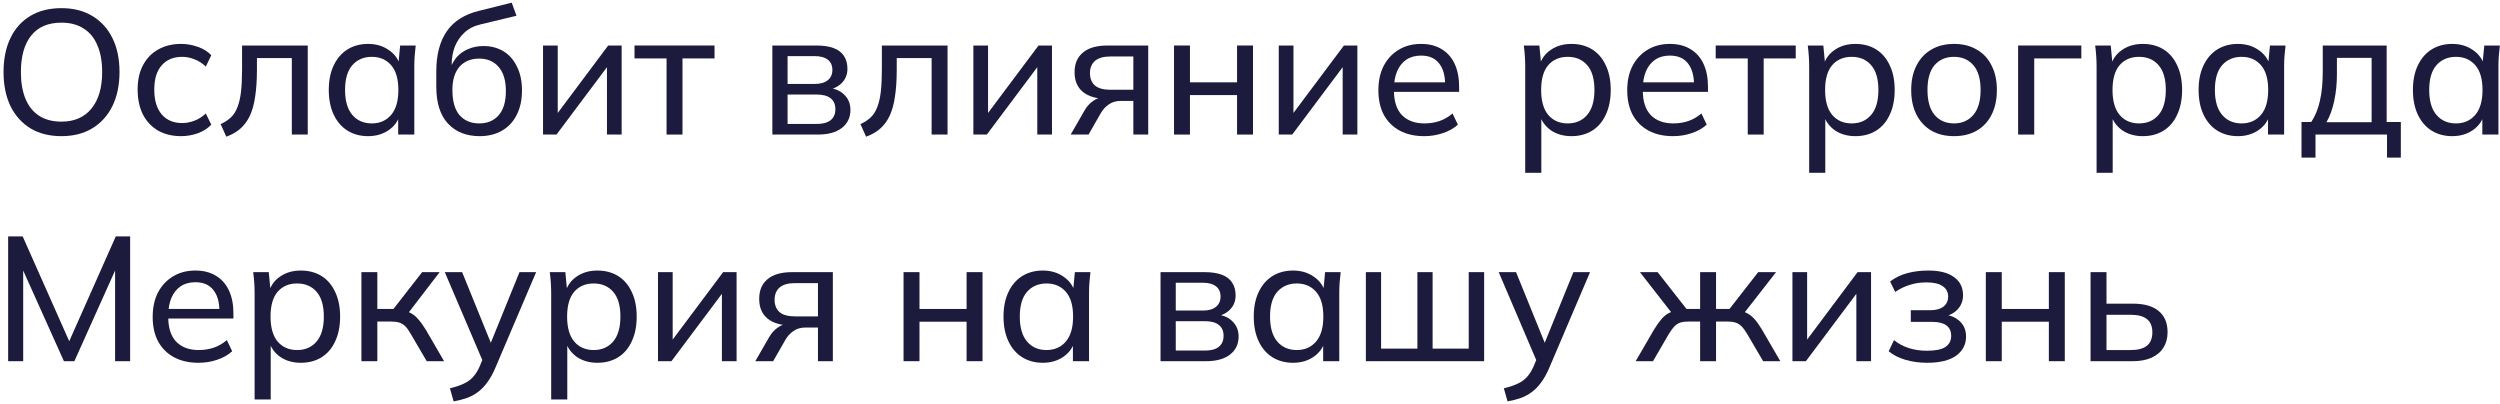 <?xml version="1.0" encoding="UTF-8"?> <svg xmlns="http://www.w3.org/2000/svg" width="353" height="57" viewBox="0 0 353 57" fill="none"><path d="M0.5 10.175C0.5 8.325 0.825 6.725 1.475 5.375C2.125 4.025 3.058 2.983 4.275 2.25C5.508 1.517 6.975 1.15 8.675 1.15C10.358 1.15 11.808 1.517 13.025 2.25C14.258 2.983 15.208 4.025 15.875 5.375C16.542 6.725 16.875 8.317 16.875 10.15C16.875 12 16.542 13.608 15.875 14.975C15.208 16.325 14.258 17.375 13.025 18.125C11.808 18.858 10.358 19.225 8.675 19.225C6.975 19.225 5.517 18.858 4.3 18.125C3.083 17.375 2.142 16.325 1.475 14.975C0.825 13.608 0.5 12.008 0.5 10.175ZM2.95 10.175C2.95 11.642 3.167 12.9 3.6 13.95C4.033 15 4.675 15.8 5.525 16.35C6.375 16.9 7.425 17.175 8.675 17.175C10.492 17.175 11.9 16.567 12.9 15.35C13.917 14.117 14.425 12.392 14.425 10.175C14.425 8.692 14.2 7.433 13.75 6.4C13.317 5.35 12.667 4.558 11.8 4.025C10.95 3.475 9.908 3.2 8.675 3.2C6.792 3.2 5.367 3.808 4.4 5.025C3.433 6.242 2.95 7.958 2.95 10.175Z" fill="#1D1B3D"></path><path d="M25.584 19.225C24.334 19.225 23.251 18.967 22.334 18.45C21.418 17.917 20.701 17.158 20.184 16.175C19.684 15.175 19.434 13.992 19.434 12.625C19.434 11.275 19.692 10.125 20.209 9.175C20.726 8.208 21.442 7.475 22.359 6.975C23.276 6.458 24.351 6.2 25.584 6.2C26.401 6.2 27.192 6.342 27.959 6.625C28.726 6.892 29.351 7.283 29.834 7.8L29.059 9.4C28.576 8.933 28.043 8.592 27.459 8.375C26.876 8.142 26.301 8.025 25.734 8.025C24.501 8.025 23.534 8.425 22.834 9.225C22.134 10.008 21.784 11.15 21.784 12.65C21.784 14.167 22.134 15.333 22.834 16.15C23.534 16.967 24.501 17.375 25.734 17.375C26.284 17.375 26.851 17.267 27.434 17.05C28.017 16.833 28.559 16.492 29.059 16.025L29.834 17.6C29.334 18.133 28.692 18.542 27.909 18.825C27.142 19.092 26.367 19.225 25.584 19.225Z" fill="#1D1B3D"></path><path d="M31.954 19.3L31.154 17.525C31.738 17.258 32.221 16.942 32.605 16.575C33.005 16.192 33.313 15.708 33.529 15.125C33.763 14.542 33.929 13.817 34.029 12.95C34.13 12.083 34.179 11.033 34.179 9.8V6.425H43.455V19H41.205V8.2H36.279V9.85C36.279 11.3 36.196 12.558 36.029 13.625C35.88 14.692 35.63 15.6 35.279 16.35C34.929 17.083 34.48 17.692 33.929 18.175C33.396 18.642 32.738 19.017 31.954 19.3Z" fill="#1D1B3D"></path><path d="M51.974 19.225C50.874 19.225 49.908 18.967 49.074 18.45C48.241 17.933 47.591 17.183 47.124 16.2C46.658 15.217 46.424 14.05 46.424 12.7C46.424 11.35 46.658 10.192 47.124 9.225C47.591 8.242 48.241 7.492 49.074 6.975C49.908 6.458 50.874 6.2 51.974 6.2C53.091 6.2 54.058 6.483 54.874 7.05C55.708 7.6 56.258 8.358 56.524 9.325H56.224L56.499 6.425H58.699C58.649 6.925 58.599 7.425 58.549 7.925C58.516 8.425 58.499 8.917 58.499 9.4V19H56.224V16.125H56.499C56.233 17.075 55.683 17.833 54.849 18.4C54.033 18.95 53.074 19.225 51.974 19.225ZM52.499 17.425C53.633 17.425 54.541 17.025 55.224 16.225C55.908 15.425 56.249 14.25 56.249 12.7C56.249 11.15 55.908 9.983 55.224 9.2C54.541 8.417 53.633 8.025 52.499 8.025C51.366 8.025 50.449 8.417 49.749 9.2C49.066 9.983 48.724 11.15 48.724 12.7C48.724 14.25 49.066 15.425 49.749 16.225C50.433 17.025 51.349 17.425 52.499 17.425Z" fill="#1D1B3D"></path><path d="M67.73 19.225C65.846 19.225 64.355 18.633 63.255 17.45C62.155 16.267 61.605 14.533 61.605 12.25V10.075C61.605 7.742 62.096 5.858 63.08 4.425C64.063 2.992 65.588 2.025 67.655 1.525L72.255 0.375L72.93 2.225L67.83 3.45C66.913 3.667 66.155 4.058 65.555 4.625C64.955 5.192 64.505 5.858 64.205 6.625C63.921 7.392 63.78 8.208 63.78 9.075V10.15H63.43C63.63 9.4 63.946 8.75 64.38 8.2C64.83 7.65 65.388 7.233 66.055 6.95C66.721 6.65 67.455 6.5 68.255 6.5C69.338 6.5 70.288 6.75 71.105 7.25C71.921 7.75 72.555 8.475 73.005 9.425C73.471 10.358 73.705 11.475 73.705 12.775C73.705 14.108 73.455 15.258 72.955 16.225C72.471 17.192 71.78 17.933 70.88 18.45C69.98 18.967 68.93 19.225 67.73 19.225ZM67.655 17.425C68.821 17.425 69.738 17.042 70.405 16.275C71.088 15.508 71.43 14.367 71.43 12.85C71.43 11.367 71.088 10.233 70.405 9.45C69.738 8.667 68.821 8.275 67.655 8.275C66.488 8.275 65.563 8.658 64.88 9.425C64.213 10.192 63.88 11.283 63.88 12.7C63.88 14.283 64.213 15.467 64.88 16.25C65.563 17.033 66.488 17.425 67.655 17.425Z" fill="#1D1B3D"></path><path d="M76.677 19V6.425H78.752V16.85H78.078L85.877 6.425H87.778V19H85.703V8.55H86.403L78.578 19H76.677Z" fill="#1D1B3D"></path><path d="M94.118 19V8.25H89.593V6.425H100.893V8.25H96.368V19H94.118Z" fill="#1D1B3D"></path><path d="M109.057 19V6.425H115.257C116.257 6.425 117.082 6.55 117.732 6.8C118.382 7.05 118.866 7.425 119.182 7.925C119.499 8.408 119.657 9.008 119.657 9.725C119.657 10.525 119.382 11.2 118.832 11.75C118.282 12.283 117.566 12.608 116.682 12.725V12.4C117.732 12.433 118.557 12.742 119.157 13.325C119.774 13.892 120.082 14.625 120.082 15.525C120.082 16.592 119.674 17.442 118.857 18.075C118.057 18.692 116.932 19 115.482 19H109.057ZM111.207 17.5H115.332C116.182 17.5 116.832 17.325 117.282 16.975C117.732 16.608 117.957 16.092 117.957 15.425C117.957 14.742 117.732 14.225 117.282 13.875C116.832 13.525 116.182 13.35 115.332 13.35H111.207V17.5ZM111.207 11.85H115.057C115.841 11.85 116.449 11.675 116.882 11.325C117.316 10.975 117.532 10.492 117.532 9.875C117.532 9.242 117.316 8.758 116.882 8.425C116.449 8.092 115.841 7.925 115.057 7.925H111.207V11.85Z" fill="#1D1B3D"></path><path d="M122.294 19.3L121.494 17.525C122.078 17.258 122.561 16.942 122.944 16.575C123.344 16.192 123.653 15.708 123.869 15.125C124.103 14.542 124.269 13.817 124.369 12.95C124.469 12.083 124.519 11.033 124.519 9.8V6.425H133.794V19H131.544V8.2H126.619V9.85C126.619 11.3 126.536 12.558 126.369 13.625C126.219 14.692 125.969 15.6 125.619 16.35C125.269 17.083 124.819 17.692 124.269 18.175C123.736 18.642 123.078 19.017 122.294 19.3Z" fill="#1D1B3D"></path><path d="M137.439 19V6.425H139.514V16.85H138.839L146.639 6.425H148.539V19H146.464V8.55H147.164L139.339 19H137.439Z" fill="#1D1B3D"></path><path d="M151.179 19L153.154 15.575C153.471 15.025 153.871 14.583 154.354 14.25C154.838 13.9 155.346 13.725 155.879 13.725H156.279L156.254 13.95C154.838 13.95 153.729 13.633 152.929 13C152.129 12.35 151.729 11.417 151.729 10.2C151.729 9 152.121 8.075 152.904 7.425C153.688 6.758 154.854 6.425 156.404 6.425H162.129V19H160.029V14.25H158.229C157.579 14.25 157.021 14.417 156.554 14.75C156.088 15.067 155.704 15.492 155.404 16.025L153.704 19H151.179ZM156.804 12.675H160.029V7.975H156.804C155.821 7.975 155.088 8.183 154.604 8.6C154.138 9.017 153.904 9.592 153.904 10.325C153.904 11.075 154.138 11.658 154.604 12.075C155.088 12.475 155.821 12.675 156.804 12.675Z" fill="#1D1B3D"></path><path d="M165.772 19V6.425H168.022V11.625H174.672V6.425H176.922V19H174.672V13.425H168.022V19H165.772Z" fill="#1D1B3D"></path><path d="M180.561 19V6.425H182.636V16.85H181.961L189.761 6.425H191.661V19H189.586V8.55H190.286L182.461 19H180.561Z" fill="#1D1B3D"></path><path d="M201.102 19.225C199.768 19.225 198.618 18.967 197.652 18.45C196.685 17.933 195.935 17.192 195.402 16.225C194.885 15.258 194.627 14.1 194.627 12.75C194.627 11.417 194.877 10.267 195.377 9.3C195.893 8.317 196.602 7.558 197.502 7.025C198.402 6.475 199.452 6.2 200.652 6.2C201.802 6.2 202.777 6.45 203.577 6.95C204.377 7.433 204.985 8.125 205.402 9.025C205.818 9.925 206.027 10.992 206.027 12.225V12.975H196.402V11.625H204.477L204.052 11.95C204.052 10.65 203.76 9.642 203.177 8.925C202.61 8.208 201.768 7.85 200.652 7.85C199.835 7.85 199.143 8.042 198.577 8.425C198.01 8.808 197.577 9.35 197.277 10.05C196.977 10.75 196.827 11.583 196.827 12.55V12.775C196.827 14.308 197.202 15.467 197.952 16.25C198.718 17.033 199.777 17.425 201.127 17.425C201.877 17.425 202.577 17.317 203.227 17.1C203.877 16.883 204.502 16.525 205.102 16.025L205.852 17.6C205.285 18.117 204.577 18.517 203.727 18.8C202.893 19.083 202.018 19.225 201.102 19.225Z" fill="#1D1B3D"></path><path d="M215.36 24.4V9.4C215.36 8.917 215.343 8.425 215.31 7.925C215.277 7.425 215.227 6.925 215.16 6.425H217.36L217.635 9.325H217.36C217.61 8.358 218.143 7.6 218.96 7.05C219.777 6.483 220.752 6.2 221.885 6.2C223.002 6.2 223.977 6.458 224.81 6.975C225.643 7.492 226.285 8.242 226.735 9.225C227.202 10.192 227.435 11.35 227.435 12.7C227.435 14.05 227.202 15.217 226.735 16.2C226.285 17.183 225.643 17.933 224.81 18.45C223.977 18.967 223.002 19.225 221.885 19.225C220.768 19.225 219.802 18.95 218.985 18.4C218.185 17.833 217.643 17.075 217.36 16.125H217.635V24.4H215.36ZM221.36 17.425C222.51 17.425 223.427 17.025 224.11 16.225C224.793 15.425 225.135 14.25 225.135 12.7C225.135 11.15 224.793 9.983 224.11 9.2C223.427 8.417 222.51 8.025 221.36 8.025C220.21 8.025 219.293 8.417 218.61 9.2C217.943 9.983 217.61 11.15 217.61 12.7C217.61 14.25 217.943 15.425 218.61 16.225C219.293 17.025 220.21 17.425 221.36 17.425Z" fill="#1D1B3D"></path><path d="M236.24 19.225C234.907 19.225 233.757 18.967 232.79 18.45C231.824 17.933 231.074 17.192 230.54 16.225C230.024 15.258 229.765 14.1 229.765 12.75C229.765 11.417 230.015 10.267 230.515 9.3C231.032 8.317 231.74 7.558 232.64 7.025C233.54 6.475 234.59 6.2 235.79 6.2C236.94 6.2 237.915 6.45 238.715 6.95C239.515 7.433 240.124 8.125 240.54 9.025C240.957 9.925 241.165 10.992 241.165 12.225V12.975H231.54V11.625H239.615L239.19 11.95C239.19 10.65 238.899 9.642 238.315 8.925C237.749 8.208 236.907 7.85 235.79 7.85C234.974 7.85 234.282 8.042 233.715 8.425C233.149 8.808 232.715 9.35 232.415 10.05C232.115 10.75 231.965 11.583 231.965 12.55V12.775C231.965 14.308 232.34 15.467 233.09 16.25C233.857 17.033 234.915 17.425 236.265 17.425C237.015 17.425 237.715 17.317 238.365 17.1C239.015 16.883 239.64 16.525 240.24 16.025L240.99 17.6C240.424 18.117 239.715 18.517 238.865 18.8C238.032 19.083 237.157 19.225 236.24 19.225Z" fill="#1D1B3D"></path><path d="M246.782 19V8.25H242.257V6.425H253.557V8.25H249.032V19H246.782Z" fill="#1D1B3D"></path><path d="M255.455 24.4V9.4C255.455 8.917 255.438 8.425 255.405 7.925C255.371 7.425 255.321 6.925 255.255 6.425H257.455L257.73 9.325H257.455C257.705 8.358 258.238 7.6 259.055 7.05C259.871 6.483 260.846 6.2 261.98 6.2C263.096 6.2 264.071 6.458 264.905 6.975C265.738 7.492 266.38 8.242 266.83 9.225C267.296 10.192 267.53 11.35 267.53 12.7C267.53 14.05 267.296 15.217 266.83 16.2C266.38 17.183 265.738 17.933 264.905 18.45C264.071 18.967 263.096 19.225 261.98 19.225C260.863 19.225 259.896 18.95 259.08 18.4C258.28 17.833 257.738 17.075 257.455 16.125H257.73V24.4H255.455ZM261.455 17.425C262.605 17.425 263.521 17.025 264.205 16.225C264.888 15.425 265.23 14.25 265.23 12.7C265.23 11.15 264.888 9.983 264.205 9.2C263.521 8.417 262.605 8.025 261.455 8.025C260.305 8.025 259.388 8.417 258.705 9.2C258.038 9.983 257.705 11.15 257.705 12.7C257.705 14.25 258.038 15.425 258.705 16.225C259.388 17.025 260.305 17.425 261.455 17.425Z" fill="#1D1B3D"></path><path d="M275.91 19.225C274.677 19.225 273.61 18.967 272.71 18.45C271.81 17.917 271.11 17.167 270.61 16.2C270.11 15.217 269.86 14.05 269.86 12.7C269.86 11.367 270.11 10.217 270.61 9.25C271.11 8.267 271.81 7.517 272.71 7C273.61 6.467 274.677 6.2 275.91 6.2C277.143 6.2 278.21 6.467 279.11 7C280.027 7.517 280.727 8.267 281.21 9.25C281.71 10.217 281.96 11.367 281.96 12.7C281.96 14.05 281.71 15.217 281.21 16.2C280.727 17.167 280.027 17.917 279.11 18.45C278.21 18.967 277.143 19.225 275.91 19.225ZM275.91 17.425C277.043 17.425 277.952 17.025 278.635 16.225C279.318 15.425 279.66 14.25 279.66 12.7C279.66 11.15 279.318 9.983 278.635 9.2C277.952 8.417 277.043 8.025 275.91 8.025C274.76 8.025 273.843 8.417 273.16 9.2C272.493 9.983 272.16 11.15 272.16 12.7C272.16 14.25 272.493 15.425 273.16 16.225C273.843 17.025 274.76 17.425 275.91 17.425Z" fill="#1D1B3D"></path><path d="M284.958 19V6.425H293.883V8.25H287.233V19H284.958Z" fill="#1D1B3D"></path><path d="M296.038 24.4V9.4C296.038 8.917 296.021 8.425 295.988 7.925C295.954 7.425 295.904 6.925 295.838 6.425H298.038L298.313 9.325H298.038C298.288 8.358 298.821 7.6 299.638 7.05C300.454 6.483 301.429 6.2 302.563 6.2C303.679 6.2 304.654 6.458 305.488 6.975C306.321 7.492 306.963 8.242 307.413 9.225C307.879 10.192 308.113 11.35 308.113 12.7C308.113 14.05 307.879 15.217 307.413 16.2C306.963 17.183 306.321 17.933 305.488 18.45C304.654 18.967 303.679 19.225 302.563 19.225C301.446 19.225 300.479 18.95 299.663 18.4C298.863 17.833 298.321 17.075 298.038 16.125H298.313V24.4H296.038ZM302.038 17.425C303.188 17.425 304.104 17.025 304.788 16.225C305.471 15.425 305.813 14.25 305.813 12.7C305.813 11.15 305.471 9.983 304.788 9.2C304.104 8.417 303.188 8.025 302.038 8.025C300.888 8.025 299.971 8.417 299.288 9.2C298.621 9.983 298.288 11.15 298.288 12.7C298.288 14.25 298.621 15.425 299.288 16.225C299.971 17.025 300.888 17.425 302.038 17.425Z" fill="#1D1B3D"></path><path d="M315.993 19.225C314.893 19.225 313.926 18.967 313.093 18.45C312.26 17.933 311.61 17.183 311.143 16.2C310.676 15.217 310.443 14.05 310.443 12.7C310.443 11.35 310.676 10.192 311.143 9.225C311.61 8.242 312.26 7.492 313.093 6.975C313.926 6.458 314.893 6.2 315.993 6.2C317.11 6.2 318.076 6.483 318.893 7.05C319.726 7.6 320.276 8.358 320.543 9.325H320.243L320.518 6.425H322.718C322.668 6.925 322.618 7.425 322.568 7.925C322.535 8.425 322.518 8.917 322.518 9.4V19H320.243V16.125H320.518C320.251 17.075 319.701 17.833 318.868 18.4C318.051 18.95 317.093 19.225 315.993 19.225ZM316.518 17.425C317.651 17.425 318.56 17.025 319.243 16.225C319.926 15.425 320.268 14.25 320.268 12.7C320.268 11.15 319.926 9.983 319.243 9.2C318.56 8.417 317.651 8.025 316.518 8.025C315.385 8.025 314.468 8.417 313.768 9.2C313.085 9.983 312.743 11.15 312.743 12.7C312.743 14.25 313.085 15.425 313.768 16.225C314.451 17.025 315.368 17.425 316.518 17.425Z" fill="#1D1B3D"></path><path d="M324.973 22.25V17.225H326.348C326.915 16.375 327.323 15.375 327.573 14.225C327.84 13.075 327.973 11.708 327.973 10.125V6.425H336.998V17.225H338.998V22.25H337.048V19H326.948V22.25H324.973ZM328.498 17.25H334.873V8.175H329.973V10.525C329.973 11.792 329.848 13.025 329.598 14.225C329.348 15.408 328.982 16.417 328.498 17.25Z" fill="#1D1B3D"></path><path d="M346.255 19.225C345.155 19.225 344.188 18.967 343.355 18.45C342.521 17.933 341.871 17.183 341.405 16.2C340.938 15.217 340.705 14.05 340.705 12.7C340.705 11.35 340.938 10.192 341.405 9.225C341.871 8.242 342.521 7.492 343.355 6.975C344.188 6.458 345.155 6.2 346.255 6.2C347.371 6.2 348.338 6.483 349.155 7.05C349.988 7.6 350.538 8.358 350.805 9.325H350.505L350.78 6.425H352.98C352.93 6.925 352.88 7.425 352.83 7.925C352.796 8.425 352.78 8.917 352.78 9.4V19H350.505V16.125H350.78C350.513 17.075 349.963 17.833 349.13 18.4C348.313 18.95 347.355 19.225 346.255 19.225ZM346.78 17.425C347.913 17.425 348.821 17.025 349.505 16.225C350.188 15.425 350.53 14.25 350.53 12.7C350.53 11.15 350.188 9.983 349.505 9.2C348.821 8.417 347.913 8.025 346.78 8.025C345.646 8.025 344.73 8.417 344.03 9.2C343.346 9.983 343.005 11.15 343.005 12.7C343.005 14.25 343.346 15.425 344.03 16.225C344.713 17.025 345.63 17.425 346.78 17.425Z" fill="#1D1B3D"></path><path d="M1.15 51V33.375H3.2L10.15 49.025H9.4L16.35 33.375H18.375V51H16.25V36.475H17.025L10.5 51H9.025L2.5 36.475H3.275V51H1.15Z" fill="#1D1B3D"></path><path d="M28.033 51.225C26.7 51.225 25.55 50.967 24.583 50.45C23.616 49.933 22.866 49.192 22.333 48.225C21.817 47.258 21.558 46.1 21.558 44.75C21.558 43.417 21.808 42.267 22.308 41.3C22.825 40.317 23.533 39.558 24.433 39.025C25.333 38.475 26.383 38.2 27.583 38.2C28.733 38.2 29.708 38.45 30.508 38.95C31.308 39.433 31.916 40.125 32.333 41.025C32.75 41.925 32.958 42.992 32.958 44.225V44.975H23.333V43.625H31.408L30.983 43.95C30.983 42.65 30.692 41.642 30.108 40.925C29.541 40.208 28.7 39.85 27.583 39.85C26.767 39.85 26.075 40.042 25.508 40.425C24.942 40.808 24.508 41.35 24.208 42.05C23.908 42.75 23.758 43.583 23.758 44.55V44.775C23.758 46.308 24.133 47.467 24.883 48.25C25.65 49.033 26.708 49.425 28.058 49.425C28.808 49.425 29.508 49.317 30.158 49.1C30.808 48.883 31.433 48.525 32.033 48.025L32.783 49.6C32.217 50.117 31.508 50.517 30.658 50.8C29.825 51.083 28.95 51.225 28.033 51.225Z" fill="#1D1B3D"></path><path d="M35.95 56.4V41.4C35.95 40.917 35.933 40.425 35.9 39.925C35.867 39.425 35.816 38.925 35.75 38.425H37.95L38.225 41.325H37.95C38.2 40.358 38.733 39.6 39.55 39.05C40.367 38.483 41.342 38.2 42.475 38.2C43.592 38.2 44.566 38.458 45.4 38.975C46.233 39.492 46.875 40.242 47.325 41.225C47.791 42.192 48.025 43.35 48.025 44.7C48.025 46.05 47.791 47.217 47.325 48.2C46.875 49.183 46.233 49.933 45.4 50.45C44.566 50.967 43.592 51.225 42.475 51.225C41.358 51.225 40.392 50.95 39.575 50.4C38.775 49.833 38.233 49.075 37.95 48.125H38.225V56.4H35.95ZM41.95 49.425C43.1 49.425 44.017 49.025 44.7 48.225C45.383 47.425 45.725 46.25 45.725 44.7C45.725 43.15 45.383 41.983 44.7 41.2C44.017 40.417 43.1 40.025 41.95 40.025C40.8 40.025 39.883 40.417 39.2 41.2C38.533 41.983 38.2 43.15 38.2 44.7C38.2 46.25 38.533 47.425 39.2 48.225C39.883 49.025 40.8 49.425 41.95 49.425Z" fill="#1D1B3D"></path><path d="M51.03 51V38.425H53.28V43.625H55.555L59.605 38.425H62.08L57.38 44.55L56.78 43.85C57.263 43.9 57.68 44.025 58.03 44.225C58.38 44.408 58.713 44.683 59.03 45.05C59.363 45.417 59.722 45.908 60.105 46.525L62.705 51H60.255L57.98 47.125C57.73 46.675 57.48 46.325 57.23 46.075C56.98 45.825 56.697 45.65 56.38 45.55C56.08 45.45 55.697 45.4 55.23 45.4H53.28V51H51.03Z" fill="#1D1B3D"></path><path d="M64.053 56.675L63.528 54.825C64.311 54.642 64.962 54.425 65.478 54.175C65.995 53.942 66.428 53.633 66.778 53.25C67.128 52.867 67.436 52.383 67.703 51.8L68.328 50.3L68.278 51.25L62.803 38.425H65.253L69.628 49.2H68.978L73.353 38.425H75.703L69.928 51.975C69.578 52.792 69.195 53.475 68.778 54.025C68.378 54.575 67.936 55.025 67.453 55.375C66.987 55.725 66.47 56 65.903 56.2C65.337 56.4 64.72 56.558 64.053 56.675Z" fill="#1D1B3D"></path><path d="M77.827 56.4V41.4C77.827 40.917 77.81 40.425 77.777 39.925C77.743 39.425 77.693 38.925 77.627 38.425H79.827L80.102 41.325H79.827C80.077 40.358 80.61 39.6 81.427 39.05C82.243 38.483 83.218 38.2 84.352 38.2C85.468 38.2 86.443 38.458 87.277 38.975C88.11 39.492 88.752 40.242 89.202 41.225C89.668 42.192 89.902 43.35 89.902 44.7C89.902 46.05 89.668 47.217 89.202 48.2C88.752 49.183 88.11 49.933 87.277 50.45C86.443 50.967 85.468 51.225 84.352 51.225C83.235 51.225 82.268 50.95 81.452 50.4C80.652 49.833 80.11 49.075 79.827 48.125H80.102V56.4H77.827ZM83.827 49.425C84.977 49.425 85.893 49.025 86.577 48.225C87.26 47.425 87.602 46.25 87.602 44.7C87.602 43.15 87.26 41.983 86.577 41.2C85.893 40.417 84.977 40.025 83.827 40.025C82.677 40.025 81.76 40.417 81.077 41.2C80.41 41.983 80.077 43.15 80.077 44.7C80.077 46.25 80.41 47.425 81.077 48.225C81.76 49.025 82.677 49.425 83.827 49.425Z" fill="#1D1B3D"></path><path d="M92.907 51V38.425H94.982V48.85H94.307L102.107 38.425H104.007V51H101.932V40.55H102.632L94.807 51H92.907Z" fill="#1D1B3D"></path><path d="M106.647 51L108.622 47.575C108.939 47.025 109.339 46.583 109.822 46.25C110.306 45.9 110.814 45.725 111.347 45.725H111.747L111.722 45.95C110.306 45.95 109.197 45.633 108.397 45C107.597 44.35 107.197 43.417 107.197 42.2C107.197 41 107.589 40.075 108.372 39.425C109.156 38.758 110.322 38.425 111.872 38.425H117.597V51H115.497V46.25H113.697C113.047 46.25 112.489 46.417 112.022 46.75C111.556 47.067 111.172 47.492 110.872 48.025L109.172 51H106.647ZM112.272 44.675H115.497V39.975H112.272C111.289 39.975 110.556 40.183 110.072 40.6C109.606 41.017 109.372 41.592 109.372 42.325C109.372 43.075 109.606 43.658 110.072 44.075C110.556 44.475 111.289 44.675 112.272 44.675Z" fill="#1D1B3D"></path><path d="M127.582 51V38.425H129.832V43.625H136.482V38.425H138.732V51H136.482V45.425H129.832V51H127.582Z" fill="#1D1B3D"></path><path d="M147.246 51.225C146.146 51.225 145.179 50.967 144.346 50.45C143.513 49.933 142.863 49.183 142.396 48.2C141.929 47.217 141.696 46.05 141.696 44.7C141.696 43.35 141.929 42.192 142.396 41.225C142.863 40.242 143.513 39.492 144.346 38.975C145.179 38.458 146.146 38.2 147.246 38.2C148.363 38.2 149.329 38.483 150.146 39.05C150.979 39.6 151.529 40.358 151.796 41.325H151.496L151.771 38.425H153.971C153.921 38.925 153.871 39.425 153.821 39.925C153.788 40.425 153.771 40.917 153.771 41.4V51H151.496V48.125H151.771C151.504 49.075 150.954 49.833 150.121 50.4C149.304 50.95 148.346 51.225 147.246 51.225ZM147.771 49.425C148.904 49.425 149.813 49.025 150.496 48.225C151.179 47.425 151.521 46.25 151.521 44.7C151.521 43.15 151.179 41.983 150.496 41.2C149.813 40.417 148.904 40.025 147.771 40.025C146.638 40.025 145.721 40.417 145.021 41.2C144.338 41.983 143.996 43.15 143.996 44.7C143.996 46.25 144.338 47.425 145.021 48.225C145.704 49.025 146.621 49.425 147.771 49.425Z" fill="#1D1B3D"></path><path d="M163.868 51V38.425H170.068C171.068 38.425 171.893 38.55 172.543 38.8C173.193 39.05 173.676 39.425 173.993 39.925C174.31 40.408 174.468 41.008 174.468 41.725C174.468 42.525 174.193 43.2 173.643 43.75C173.093 44.283 172.376 44.608 171.493 44.725V44.4C172.543 44.433 173.368 44.742 173.968 45.325C174.585 45.892 174.893 46.625 174.893 47.525C174.893 48.592 174.485 49.442 173.668 50.075C172.868 50.692 171.743 51 170.293 51H163.868ZM166.018 49.5H170.143C170.993 49.5 171.643 49.325 172.093 48.975C172.543 48.608 172.768 48.092 172.768 47.425C172.768 46.742 172.543 46.225 172.093 45.875C171.643 45.525 170.993 45.35 170.143 45.35H166.018V49.5ZM166.018 43.85H169.868C170.651 43.85 171.26 43.675 171.693 43.325C172.126 42.975 172.343 42.492 172.343 41.875C172.343 41.242 172.126 40.758 171.693 40.425C171.26 40.092 170.651 39.925 169.868 39.925H166.018V43.85Z" fill="#1D1B3D"></path><path d="M182.58 51.225C181.48 51.225 180.513 50.967 179.68 50.45C178.847 49.933 178.197 49.183 177.73 48.2C177.263 47.217 177.03 46.05 177.03 44.7C177.03 43.35 177.263 42.192 177.73 41.225C178.197 40.242 178.847 39.492 179.68 38.975C180.513 38.458 181.48 38.2 182.58 38.2C183.697 38.2 184.663 38.483 185.48 39.05C186.313 39.6 186.863 40.358 187.13 41.325H186.83L187.105 38.425H189.305C189.255 38.925 189.205 39.425 189.155 39.925C189.122 40.425 189.105 40.917 189.105 41.4V51H186.83V48.125H187.105C186.838 49.075 186.288 49.833 185.455 50.4C184.638 50.95 183.68 51.225 182.58 51.225ZM183.105 49.425C184.238 49.425 185.147 49.025 185.83 48.225C186.513 47.425 186.855 46.25 186.855 44.7C186.855 43.15 186.513 41.983 185.83 41.2C185.147 40.417 184.238 40.025 183.105 40.025C181.972 40.025 181.055 40.417 180.355 41.2C179.672 41.983 179.33 43.15 179.33 44.7C179.33 46.25 179.672 47.425 180.355 48.225C181.038 49.025 181.955 49.425 183.105 49.425Z" fill="#1D1B3D"></path><path d="M192.86 51V38.425H195.01V49.225H200.135V38.425H202.285V49.225H207.385V38.425H209.56V51H192.86Z" fill="#1D1B3D"></path><path d="M212.866 56.675L212.341 54.825C213.124 54.642 213.774 54.425 214.291 54.175C214.807 53.942 215.241 53.633 215.591 53.25C215.941 52.867 216.249 52.383 216.516 51.8L217.141 50.3L217.091 51.25L211.616 38.425H214.066L218.441 49.2H217.791L222.166 38.425H224.516L218.741 51.975C218.391 52.792 218.007 53.475 217.591 54.025C217.191 54.575 216.749 55.025 216.266 55.375C215.799 55.725 215.282 56 214.716 56.2C214.149 56.4 213.532 56.558 212.866 56.675Z" fill="#1D1B3D"></path><path d="M230.956 51L233.556 46.525C233.939 45.908 234.289 45.417 234.606 45.05C234.923 44.683 235.256 44.408 235.606 44.225C235.973 44.025 236.398 43.9 236.881 43.85L236.331 44.55L231.556 38.425H234.056L238.131 43.625H240.056V38.425H242.306V43.625H244.206L248.256 38.425H250.781L246.006 44.55L245.431 43.85C245.914 43.9 246.331 44.025 246.681 44.225C247.048 44.408 247.398 44.683 247.731 45.05C248.064 45.417 248.414 45.908 248.781 46.525L251.381 51H248.956L246.681 47.125C246.414 46.675 246.156 46.325 245.906 46.075C245.656 45.825 245.373 45.65 245.056 45.55C244.756 45.45 244.373 45.4 243.906 45.4H242.306V51H240.056V45.4H238.431C237.964 45.4 237.573 45.45 237.256 45.55C236.956 45.65 236.681 45.825 236.431 46.075C236.198 46.325 235.939 46.675 235.656 47.125L233.406 51H230.956Z" fill="#1D1B3D"></path><path d="M253.091 51V38.425H255.166V48.85H254.491L262.291 38.425H264.191V51H262.116V40.55H262.816L254.991 51H253.091Z" fill="#1D1B3D"></path><path d="M272.106 51.225C271.006 51.225 269.981 51.083 269.031 50.8C268.081 50.517 267.298 50.117 266.681 49.6L267.431 48.025C268.048 48.525 268.748 48.9 269.531 49.15C270.314 49.4 271.164 49.525 272.081 49.525C273.281 49.525 274.148 49.35 274.681 49C275.231 48.633 275.506 48.108 275.506 47.425C275.506 46.775 275.281 46.283 274.831 45.95C274.381 45.617 273.723 45.45 272.856 45.45H269.806V43.8H272.581C273.364 43.8 273.973 43.633 274.406 43.3C274.856 42.95 275.081 42.475 275.081 41.875C275.081 41.258 274.831 40.775 274.331 40.425C273.831 40.058 273.064 39.875 272.031 39.875C271.164 39.875 270.373 39.992 269.656 40.225C268.939 40.442 268.256 40.775 267.606 41.225L266.881 39.75C267.564 39.217 268.364 38.825 269.281 38.575C270.198 38.325 271.198 38.2 272.281 38.2C273.864 38.2 275.073 38.508 275.906 39.125C276.756 39.725 277.181 40.583 277.181 41.7C277.181 42.483 276.914 43.158 276.381 43.725C275.848 44.275 275.139 44.608 274.256 44.725V44.4C275.256 44.45 276.064 44.758 276.681 45.325C277.298 45.875 277.606 46.608 277.606 47.525C277.606 48.642 277.139 49.542 276.206 50.225C275.273 50.892 273.906 51.225 272.106 51.225Z" fill="#1D1B3D"></path><path d="M280.398 51V38.425H282.648V43.625H289.298V38.425H291.548V51H289.298V45.425H282.648V51H280.398Z" fill="#1D1B3D"></path><path d="M295.187 51V38.425H297.437V42.875H301.137C302.771 42.875 303.996 43.225 304.812 43.925C305.646 44.608 306.062 45.6 306.062 46.9C306.062 47.733 305.871 48.458 305.487 49.075C305.104 49.692 304.546 50.167 303.812 50.5C303.079 50.833 302.187 51 301.137 51H295.187ZM297.437 49.425H300.887C301.871 49.425 302.621 49.225 303.137 48.825C303.654 48.408 303.912 47.775 303.912 46.925C303.912 46.075 303.654 45.45 303.137 45.05C302.637 44.65 301.887 44.45 300.887 44.45H297.437V49.425Z" fill="#1D1B3D"></path></svg> 